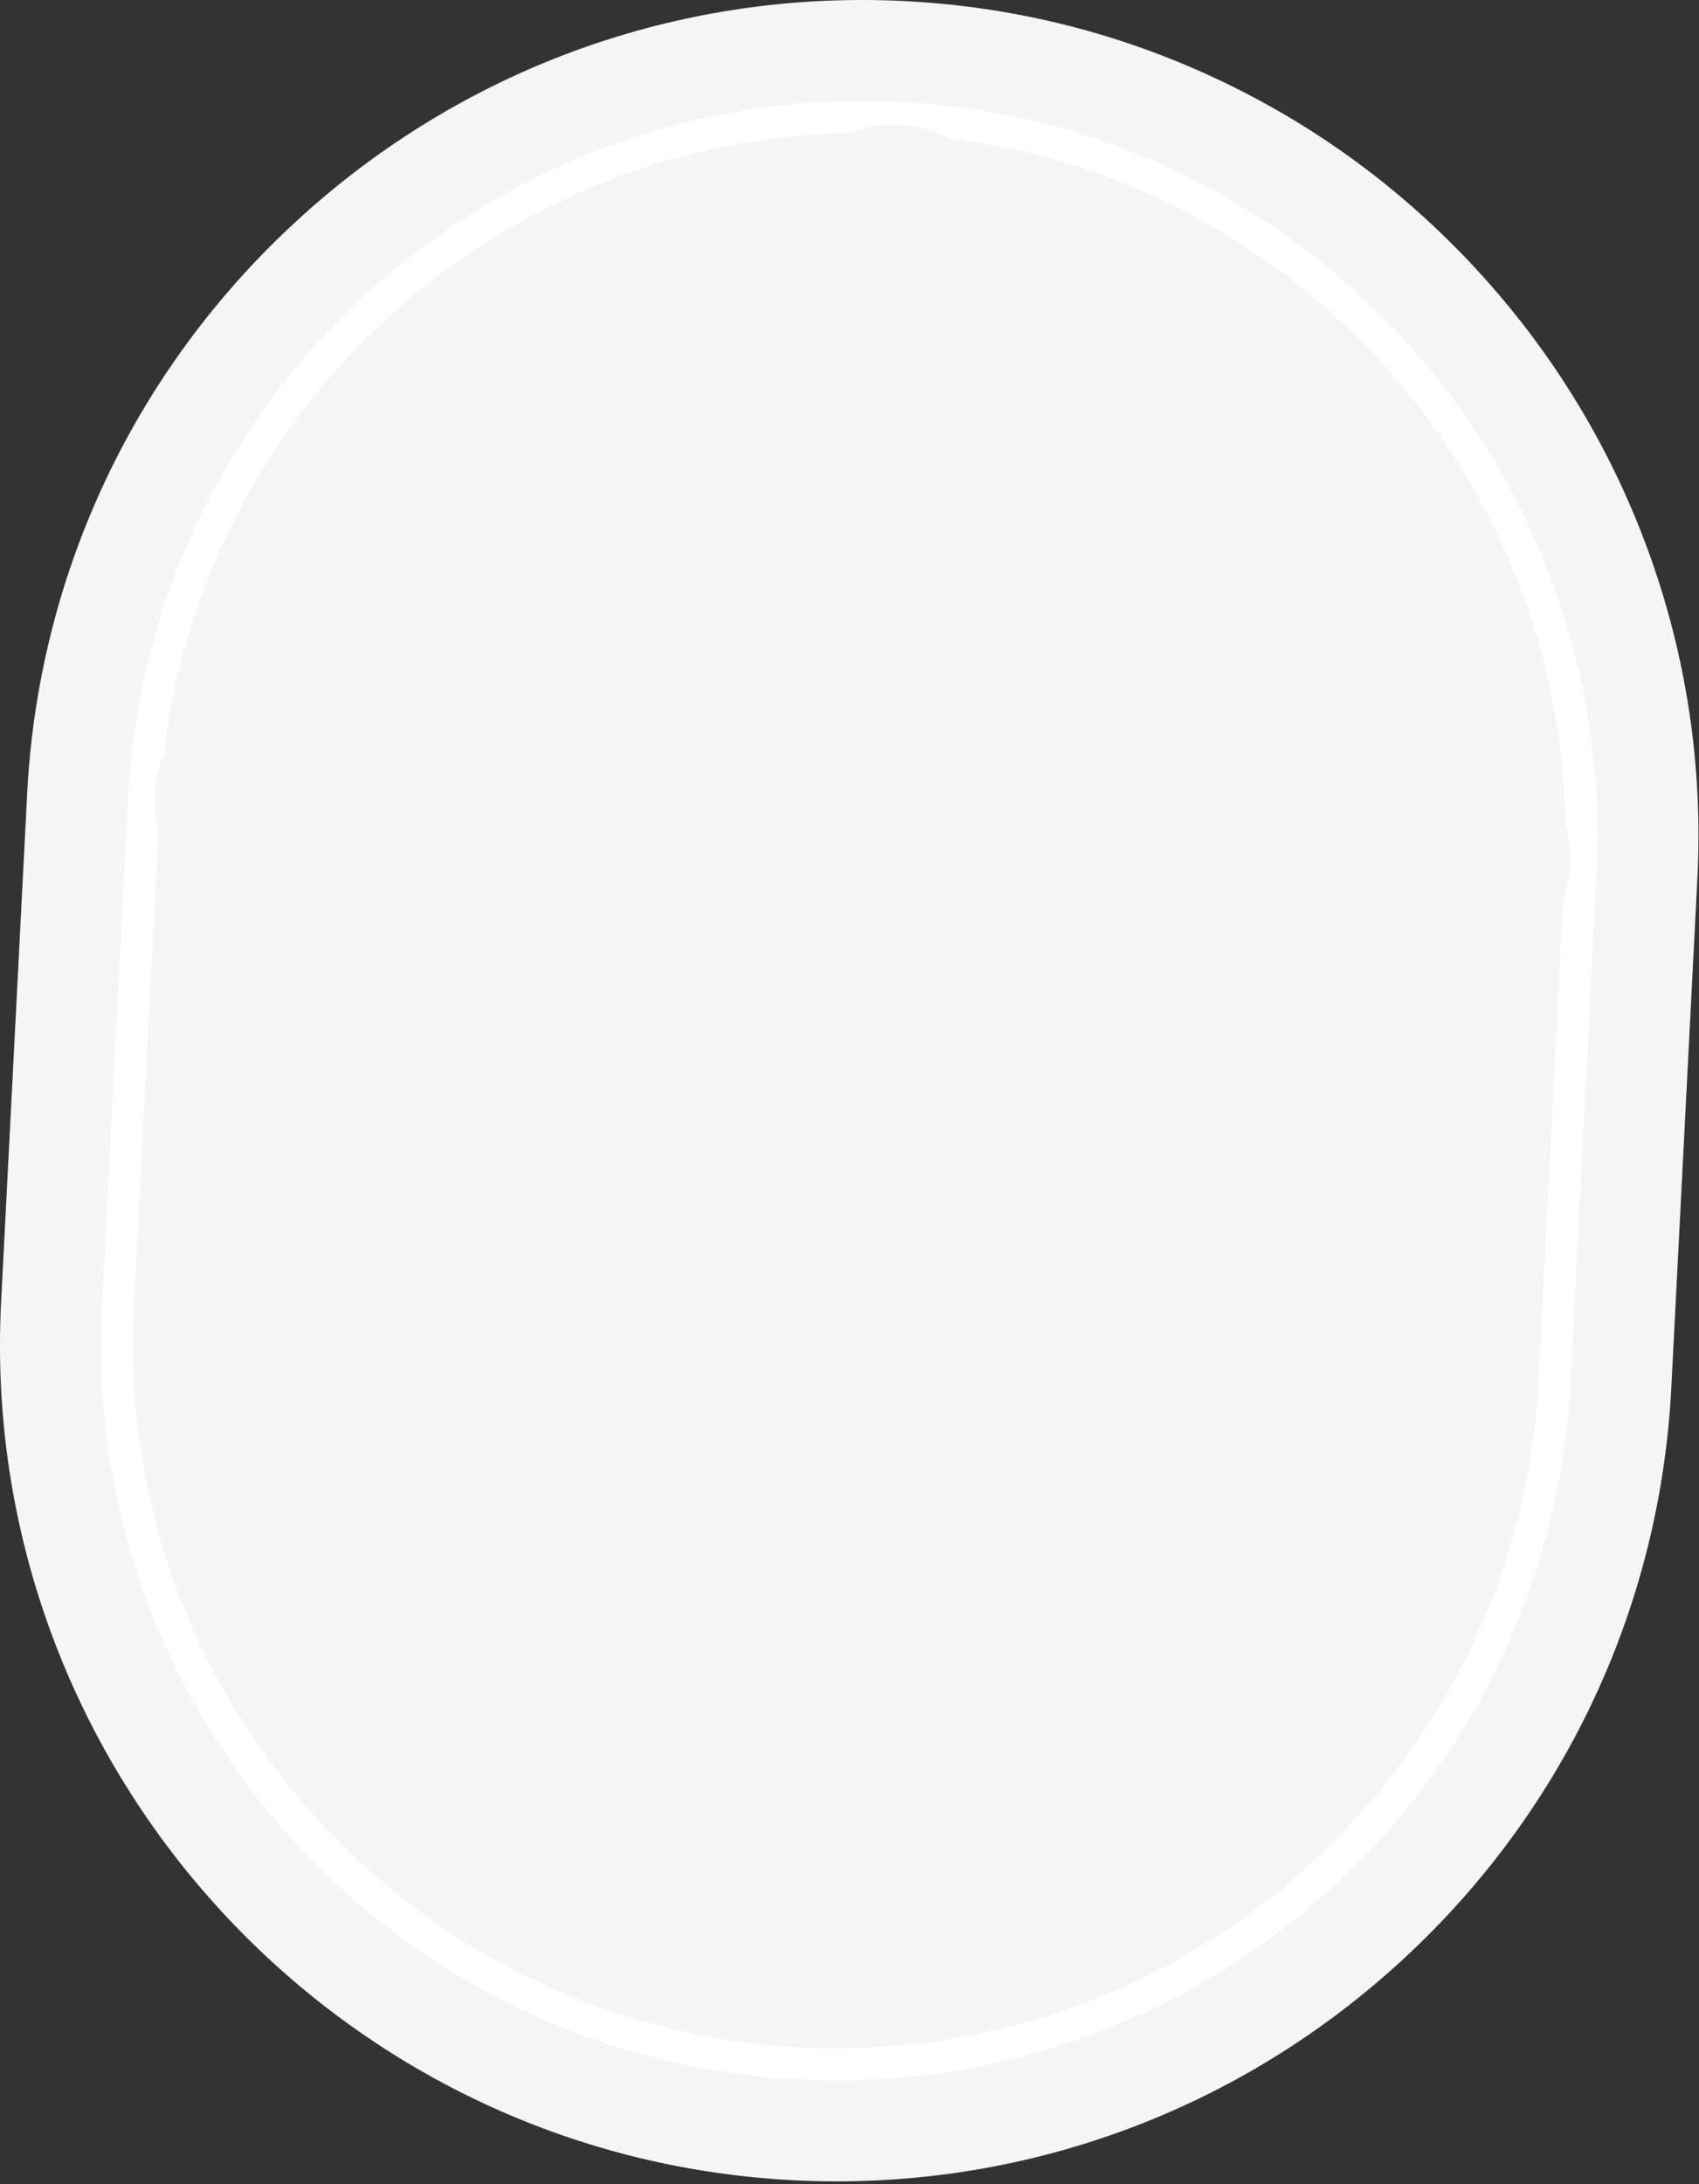 <svg xmlns="http://www.w3.org/2000/svg" width="568" height="730" viewBox="0 0 568 730" fill="none"><rect x="0" y="0" width="568" height="730" fill="#333333" stroke="none"/><g clip-path="url(#clip0_4_69)"><path d="M279.71 722.39C275.03 722.39 270.28 722.27 265.59 722.03C192.92 718.31 125.98 686.43 77.1 632.27C28.22 578.11 3.36 508.26 7.08 435.59L15.79 265.59C19.39 195.38 49.54 130.03 100.71 81.58C151.69 33.31 218.24 6.72 288.11 6.72C292.79 6.72 297.54 6.84 302.23 7.08C452.47 14.78 568.44 143.27 560.74 293.51L552.03 463.51C548.43 533.72 518.28 599.07 467.11 647.51C416.13 695.79 349.58 722.38 279.71 722.38V722.39Z" fill="#F5F5F5"></path><path d="M288.11 13.44C292.68 13.44 297.27 13.56 301.88 13.79C448.42 21.3 561.53 146.63 554.02 293.17L545.31 463.17C538.04 605.09 420.25 715.66 279.71 715.66C275.14 715.66 270.55 715.54 265.94 715.31C119.4 707.8 6.29 582.48 13.8 435.94L22.51 265.94C29.78 124.01 147.57 13.44 288.11 13.44ZM288.11 0C216.52 0 148.33 27.24 96.09 76.71C43.67 126.35 12.77 193.31 9.08 265.25L0.37 435.25C-7.52 589.19 111.31 720.85 265.25 728.74C270.05 728.99 274.92 729.11 279.71 729.11C351.3 729.11 419.49 701.87 471.73 652.4C524.15 602.76 555.05 535.8 558.74 463.86L567.45 293.86C569.38 256.24 563.85 219.32 551.03 184.15C538.65 150.2 520.04 119.31 495.7 92.34C471.36 65.37 442.54 43.7 410.03 27.92C376.35 11.57 340.2 2.3 302.57 0.37C297.77 0.12 292.9 0 288.11 0Z" fill="#F5F5F5"></path><path d="M266.98 695.04C131.62 688.1 27.14 572.34 34.07 436.98L42.78 266.98C49.72 131.61 165.48 27.13 300.84 34.07C436.2 41.01 540.68 156.77 533.75 292.13L525.04 462.13C518.1 597.49 402.34 701.97 266.98 695.03V695.04ZM300.3 44.74C170.82 38.11 60.09 138.04 53.46 267.52L44.75 437.52C38.12 567 138.06 677.73 267.53 684.36C397.01 690.99 507.74 591.06 514.37 461.58L523.08 291.58C529.71 162.1 429.77 51.37 300.3 44.74Z" fill="white"></path><path d="M81.21 238.66L70.73 236.6C89.6 140.4 170.99 67.24 268.66 58.69L269.59 69.33C176.64 77.47 99.18 147.1 81.22 238.66H81.21Z" fill="#F5F5F5"></path><path d="M268.21 670.97C146.12 664.71 51.88 560.3 58.14 438.21L65.5 294.61L76.17 295.16L68.81 438.76C62.86 554.97 152.55 654.35 268.76 660.31C384.97 666.26 484.35 576.57 490.31 460.36L497.69 316.32L508.36 316.87L500.98 460.91C494.72 583 390.31 677.24 268.22 670.98L268.21 670.97Z" fill="#F5F5F5"></path><path d="M498.28 258.68C489.25 166.67 419.56 90.08 328.8 72.44L330.84 61.95C377.88 71.1 419.87 94.76 452.27 130.37C484.65 165.97 504.24 209.98 508.91 257.63L498.28 258.67V258.68Z" fill="#F5F5F5"></path><path d="M67.06 368.55C67.06 368.55 142.06 501.54 276.54 508.43C411.03 515.32 499.22 390.69 499.22 390.69L495.18 469.44C495.18 469.44 477.64 676.34 268.48 665.63C59.32 654.91 63.25 442.69 63.25 442.69L67.05 368.55H67.06Z" fill="#F5F5F5"></path><path d="M276.96 492.66C276.75 492.65 276.54 492.64 276.33 492.62C265.47 491.75 256.72 482.56 256.42 471.69C256.19 463.32 260.61 455.92 267.54 452.11C258.83 442.31 230.71 425.44 214.22 419.31C211.55 428.83 202.55 435.59 192.28 435.07C185.8 434.74 179.87 431.56 176 426.34C172.13 421.13 170.83 414.47 172.41 408.08C174.53 399.52 181.86 393.05 190.63 391.98C196.91 391.22 203.03 393.17 207.59 397.14C231.54 368.68 246.57 339.2 251.42 311.19C222.95 313.16 191.96 325.18 161.08 346.25C163.75 350.12 165.12 354.8 164.87 359.64C164.54 366.12 161.36 372.05 156.14 375.92C150.93 379.78 144.28 381.09 137.88 379.51C129.49 377.43 123.04 370.29 121.83 361.73C120.91 355.21 122.89 348.73 127.27 343.94C130.73 340.16 135.33 337.77 140.31 337.09C136.07 321.52 120.85 288.76 111.99 279.9C107.83 286.1 100.61 289.88 92.91 289.49C86.43 289.16 80.49 285.97 76.63 280.76C72.76 275.54 71.46 268.88 73.05 262.49C75.16 254 82.41 247.55 91.1 246.42C100.38 245.22 109.06 249.92 113.18 257.8C123.22 250.04 142.11 219.95 147.49 203.3C137.83 200.73 130.93 191.66 131.46 181.28C131.77 175.14 134.7 169.41 139.49 165.54C144.27 161.68 150.53 160.03 156.63 161.04C166.19 162.6 173.57 170.39 174.59 179.99C175.27 186.4 173.14 192.58 168.95 197.09C193.6 218.45 223.11 233.32 254.99 240.46C252.96 212.13 240.94 181.27 219.94 150.49C216.03 153.26 211.26 154.69 206.33 154.43C199.85 154.1 193.92 150.92 190.05 145.7C186.18 140.49 184.87 133.84 186.46 127.44C188.54 119.05 195.69 112.6 204.24 111.39C210.76 110.47 217.24 112.45 222.03 116.83C225.73 120.21 228.1 124.71 228.83 129.56C246.13 125.13 277.39 110.47 286.22 101.59C280.09 97.42 276.37 90.26 276.76 82.6C277.09 76.12 280.28 70.18 285.49 66.32C290.7 62.45 297.36 61.15 303.75 62.74C312.26 64.86 318.72 72.14 319.83 80.86C321 90.12 316.35 98.7 308.56 102.82C316.24 112.54 344.13 130.27 361.24 136.35C362.04 133.21 363.65 130.25 366.09 127.44C370.89 121.92 377.73 118.97 384.41 119.66C390.59 120.27 396.22 123.51 399.86 128.56C403.49 133.6 404.77 140.02 403.37 146.15C401.42 154.7 394.29 161.31 385.63 162.6C379.65 163.48 373.76 161.91 369.16 158.4C347.48 183.46 332.61 212.84 325.79 244.04C358.21 240.15 389.07 228.31 415.74 209.53C412.87 205.59 411.39 200.74 411.65 195.71C411.98 189.23 415.16 183.3 420.38 179.43C425.59 175.56 432.24 174.26 438.64 175.84C447.02 177.92 453.47 185.06 454.69 193.62C455.61 200.14 453.63 206.63 449.25 211.41C445.77 215.22 441.12 217.62 436.1 218.27C439.61 234.94 455.19 266.49 464.47 275.58C469.28 268.11 478.44 264.12 487.57 266.18C496.2 268.13 502.84 275.31 504.09 284.06C505.02 290.58 503.04 297.07 498.66 301.86C494.28 306.65 488.05 309.21 481.57 308.88C476.7 308.63 472.18 306.8 468.48 303.59C468.39 303.52 468.36 303.49 468.28 303.42C466.46 301.81 464.94 299.91 463.76 297.79C454.06 305.35 435.86 335.63 429.7 352.49C439.02 355.29 445.6 364.19 445.08 374.33C444.77 380.47 441.84 386.2 437.06 390.07C432.28 393.93 426.04 395.57 419.93 394.58C410.35 393.02 402.96 385.21 401.96 375.58C401.29 369.18 403.41 363.04 407.58 358.54C379.24 334.73 349.93 319.77 322.11 314.89C325.65 346.8 337.46 377.7 356.55 404.95C360.49 402.09 365.31 400.62 370.34 400.88C376.82 401.21 382.75 404.39 386.62 409.6C390.49 414.81 391.8 421.47 390.21 427.86C388.13 436.25 380.98 442.7 372.43 443.91C365.92 444.83 359.43 442.85 354.64 438.47C350.77 434.93 348.36 430.2 347.75 425.1C333.34 428 300.68 444.44 290.98 453.73C296.65 457.97 300.06 464.87 299.68 472.18C299.38 478.07 296.77 483.45 292.34 487.34C288.07 491.09 282.63 492.98 276.97 492.69L276.96 492.66ZM279.04 458.77C278.29 459.53 277.3 460.07 276.17 460.26C270.77 461.2 266.96 465.88 267.11 471.39C267.26 476.79 271.78 481.54 277.18 481.97C280.18 482.18 283.04 481.25 285.28 479.29C287.52 477.32 288.84 474.59 289 471.61C289.25 466.77 286.22 462.28 281.63 460.7C280.56 460.33 279.67 459.65 279.04 458.78V458.77ZM212.73 407.58C229.44 412.47 272.11 435.56 279.54 450.98C288.1 437.48 332.18 415.96 350 414.13C327.16 382.69 313.63 346.39 310.85 308.99C310.73 307.4 311.33 305.84 312.48 304.73C313.63 303.63 315.22 303.09 316.8 303.29C349.85 307.22 384.87 324.57 418.17 353.51C423.09 336.79 446.17 294.15 461.54 286.7C447.12 277.89 427.4 234.96 424.97 216.05C394.14 238.59 357.77 252.18 319.62 255.38C317.96 255.51 316.34 254.88 315.23 253.65C314.11 252.42 313.63 250.75 313.92 249.11C320.52 212.09 337.79 177.25 363.88 148.23C346.88 144.05 304.72 120.2 297.28 104.68C288.31 119.24 243.6 137.79 226.39 140.99C251.77 177.07 265.46 213.68 265.98 246.97C266 248.57 265.31 250.11 264.08 251.14C262.85 252.17 261.22 252.59 259.65 252.3C221.99 245.21 187.19 227.96 158.82 202.36C154.28 221.2 130.39 261.71 115.26 268.95C129.86 278.17 149.64 326.59 151.83 339.65C187.79 314.4 224.31 300.78 257.57 300.22C259.12 300.18 260.59 300.84 261.63 301.98C262.66 303.13 263.15 304.66 262.97 306.19C259.01 339.28 241.65 374.31 212.74 407.56L212.73 407.58ZM358.36 417.86C358.6 418.67 358.65 419.54 358.49 420.39C358.38 420.99 358.31 421.47 358.29 421.9C358.12 425.18 359.42 428.33 361.85 430.55C364.31 432.8 367.54 433.77 370.93 433.29C375.22 432.68 378.8 429.45 379.84 425.25C380.67 421.92 380.03 418.61 378.04 415.93C376.08 413.29 373.08 411.68 369.8 411.51C366.02 411.32 362.46 413.06 360.27 416.18C359.77 416.89 359.11 417.46 358.36 417.85V417.86ZM193.96 402.51C193.3 402.48 192.62 402.5 191.94 402.58C187.6 403.11 183.84 406.43 182.8 410.65C181.97 413.98 182.61 417.29 184.6 419.97C186.56 422.61 189.57 424.22 192.85 424.39C198.88 424.7 204.04 420.04 204.35 414.01C204.37 413.56 204.35 413.11 204.32 412.67C204.25 411.73 204.44 410.81 204.83 409.99C204.05 409.52 203.38 408.86 202.92 408.04C201.02 404.71 197.7 402.7 193.97 402.51H193.96ZM420.45 361.71C419.96 362.44 419.28 363.05 418.48 363.47C414.43 365.56 412.12 369.87 412.6 374.44C413.1 379.2 416.91 383.22 421.67 384C424.83 384.51 427.92 383.7 430.37 381.72C432.79 379.76 434.27 376.86 434.43 373.75C434.74 367.72 430.08 362.56 424.05 362.25C423.7 362.23 423.36 362.24 423.02 362.25C422.12 362.29 421.24 362.09 420.45 361.71ZM143.83 347.59C140.55 347.42 137.4 348.72 135.18 351.15C132.93 353.61 131.95 356.84 132.44 360.23C133.05 364.52 136.28 368.1 140.48 369.14C143.81 369.97 147.12 369.33 149.8 367.34C152.44 365.38 154.05 362.38 154.22 359.1C154.41 355.43 152.75 351.93 149.79 349.73C149.08 349.21 148.53 348.53 148.16 347.76C147.33 348 146.45 348.03 145.59 347.85C144.93 347.71 144.36 347.63 143.84 347.6L143.83 347.59ZM94.54 256.93C93.87 256.9 93.18 256.93 92.48 257.01C88.19 257.56 84.47 260.87 83.43 265.06C82.6 268.39 83.24 271.7 85.23 274.38C87.19 277.02 90.2 278.64 93.48 278.8C98.36 279.05 102.85 275.99 104.41 271.36C104.81 270.17 105.61 269.16 106.68 268.51C105.69 267.75 104.99 266.67 104.71 265.44C103.61 260.56 99.42 257.17 94.54 256.92V256.93ZM470.1 287.11C470.1 287.11 470.12 287.12 470.13 287.13C471.1 287.85 471.8 288.88 472.11 290.05C472.66 292.13 473.82 294 475.45 295.45C475.54 295.52 475.53 295.51 475.62 295.59C477.4 297.13 479.68 298.06 482.14 298.19C485.42 298.36 488.58 297.06 490.79 294.63C493.04 292.17 494.02 288.94 493.53 285.54C492.92 281.23 489.51 277.54 485.24 276.58C479.43 275.26 473.81 278.54 472.18 284.21C471.84 285.4 471.1 286.42 470.1 287.11ZM154.38 193.3C155.03 193.33 155.66 193.48 156.25 193.74C156.73 193.05 157.38 192.47 158.15 192.07C162.17 189.96 164.45 185.66 163.97 181.11C163.47 176.36 159.66 172.35 154.91 171.57C151.76 171.07 148.66 171.86 146.2 173.85C143.77 175.81 142.29 178.71 142.13 181.82C141.82 187.85 146.48 193.01 152.51 193.32C152.94 193.34 153.36 193.33 153.78 193.31C153.98 193.3 154.18 193.3 154.38 193.31V193.3ZM433.84 185.85C431.29 185.72 428.85 186.45 426.77 187.99C424.13 189.95 422.52 192.95 422.35 196.23C422.16 199.98 423.87 203.52 426.94 205.71C427.64 206.21 428.2 206.87 428.59 207.61C429.4 207.38 430.27 207.33 431.12 207.51C431.75 207.64 432.26 207.71 432.73 207.73C436.01 207.9 439.16 206.6 441.38 204.17C443.63 201.71 444.61 198.48 444.12 195.08C443.51 190.79 440.28 187.21 436.08 186.17C435.33 185.98 434.57 185.87 433.83 185.83L433.84 185.85ZM208.02 121.86C207.28 121.82 206.52 121.86 205.75 121.97C201.53 122.57 197.87 125.87 196.84 130.01C196.01 133.34 196.65 136.65 198.64 139.33C200.6 141.97 203.61 143.58 206.88 143.75C210.59 143.94 214.12 142.25 216.31 139.24C216.83 138.53 217.51 137.97 218.28 137.59C218.03 136.76 217.98 135.87 218.16 134.99C218.29 134.35 218.36 133.83 218.39 133.36C218.56 130.08 217.26 126.93 214.83 124.71C212.93 122.97 210.56 121.99 208.02 121.86ZM370.99 145.59C371.94 145.97 372.77 146.62 373.37 147.47C375.81 150.94 379.82 152.64 384.09 152C388.36 151.37 392.02 147.97 392.98 143.75C393.71 140.56 393.08 137.37 391.22 134.78C389.38 132.22 386.53 130.58 383.4 130.27C380.16 129.95 376.72 131.51 374.19 134.42C371.3 137.75 371.17 140.31 371.47 142.59C371.6 143.63 371.43 144.67 370.99 145.58V145.59ZM298.95 72.76C296.41 72.63 293.96 73.36 291.89 74.9C289.25 76.86 287.63 79.87 287.46 83.15C287.21 88.06 290.3 92.56 294.97 94.1C296.1 94.47 297.06 95.2 297.72 96.17C298.48 95.28 299.51 94.66 300.67 94.41C306.3 93.22 309.99 87.96 309.26 82.19C308.71 77.88 305.4 74.15 301.21 73.1C300.45 72.91 299.7 72.8 298.95 72.76ZM279.48 437.6C278.26 437.54 277.07 437.06 276.12 436.18C261.14 422.3 247.74 413.31 233.95 407.88C232.49 407.31 231.36 406.12 230.85 404.63C230.34 403.15 230.51 401.51 231.32 400.17C248.64 371.13 263.6 346.05 270.55 312.42C271.03 310.12 271.63 307.79 272.21 305.55C273.51 300.54 275.28 293.68 273.78 291.75C273.54 291.44 272.43 290.46 268.24 290.47C230.29 290.66 197.18 304.9 160.9 322.08C159.45 322.77 157.77 322.77 156.32 322.08C154.87 321.39 153.81 320.09 153.42 318.54C150.23 305.63 143.25 294.41 135.86 282.54C133.69 279.05 131.44 275.45 129.33 271.83C128.13 269.79 128.43 267.2 130.05 265.47C141.83 252.95 153.71 239.43 158.18 223.84C158.64 222.23 159.83 220.93 161.4 220.33C162.96 219.73 164.72 219.89 166.14 220.78C195.74 239.18 231.56 258.5 272.72 262.26C273.64 262.36 274.29 261.92 274.59 261.66C274.89 261.4 275.4 260.82 275.44 259.88C275.99 247.05 271.47 221.33 270.26 215.92C266.76 200.18 260.26 186.1 253.39 171.2C250.23 164.35 246.96 157.26 244.02 150.03C243.44 148.59 243.51 146.98 244.21 145.59C244.91 144.21 246.18 143.2 247.69 142.83C260.6 139.64 271.81 132.66 283.69 125.27C287.18 123.1 290.79 120.85 294.4 118.74C296.45 117.54 299.03 117.84 300.76 119.46C313.28 131.24 326.8 143.12 342.39 147.59C343.96 148.04 345.23 149.18 345.86 150.68C346.48 152.18 346.39 153.89 345.6 155.32C342.72 160.51 339.77 165.56 336.91 170.43C328.56 184.69 320.67 198.17 315.13 214.13C312.57 221.51 303.79 251.23 303.02 263.21C302.96 264.19 303.65 265.07 304.52 265.14C305.44 265.19 306.37 265.18 307.29 265.16H308.59C319.03 265.11 341.31 260.83 352.89 258.15C368.53 254.53 382.33 248.34 396.94 241.78C403.17 238.99 409.6 236.1 416.21 233.41C417.73 232.8 419.44 232.91 420.86 233.72C422.28 234.53 423.25 235.94 423.5 237.56C425.37 249.81 432.24 260.2 439.51 271.21C442.2 275.28 444.99 279.5 447.47 283.79C448.65 285.82 448.36 288.38 446.77 290.1C432.89 305.08 423.9 318.48 418.47 332.28C417.91 333.7 416.77 334.81 415.34 335.34C413.91 335.86 412.32 335.76 410.98 335.04C404.18 331.41 397.61 327.53 391.27 323.77C377.11 315.4 363.74 307.49 348.08 302.25C342.78 300.47 319.86 293.82 306.55 292.62C305.43 292.52 304.37 292.88 303.54 293.64C303.07 294.07 302.29 295 302.29 296.46C302.28 329.38 311.64 362.93 332.64 405.26C333.4 406.79 333.38 408.59 332.59 410.1C331.8 411.61 330.34 412.66 328.65 412.92C316.41 414.78 306.01 421.65 295 428.93C290.93 431.62 286.71 434.41 282.42 436.9C281.5 437.43 280.48 437.67 279.47 437.61L279.48 437.6ZM243.62 400.41C255.73 406.01 267.62 414.16 280.41 425.64C283.28 423.86 286.14 421.98 289.12 420.01C298.72 413.67 308.59 407.14 320.08 403.88C300.41 362.84 291.6 329.48 291.61 296.46C291.61 292.4 293.33 288.5 296.34 285.75C299.36 282.99 303.45 281.59 307.52 281.98C321.65 283.26 345.02 289.95 351.48 292.12C368.21 297.72 382.7 306.29 396.72 314.58C401.34 317.31 406.08 320.12 410.91 322.82C416.51 310.65 424.69 298.7 436.23 285.82C434.46 282.95 432.57 280.09 430.6 277.12C424.19 267.42 417.59 257.44 414.36 245.79C409.94 247.68 405.58 249.64 401.32 251.55C386.89 258.03 371.96 264.73 355.31 268.58C344.54 271.07 320.92 275.8 308.63 275.85L307.47 275.87C306.35 275.89 305.07 275.92 303.77 275.82C297.04 275.34 291.93 269.39 292.36 262.56C293.25 248.62 303.01 216.49 305.04 210.65C310.93 193.7 319.07 179.79 327.69 165.06C329.48 162 331.31 158.88 333.12 155.71C319.28 150.17 307.4 140.24 296.38 130.02C294.02 131.45 291.65 132.92 289.34 134.36C278.96 140.82 268.27 147.47 256.22 151.49C258.44 156.65 260.8 161.75 263.1 166.74C269.91 181.5 276.95 196.76 280.7 213.61C282.07 219.78 286.74 246.08 286.12 260.36C285.97 263.95 284.33 267.36 281.62 269.73C278.92 272.09 275.3 273.23 271.75 272.93C231.01 269.2 195.73 251.33 166.19 233.38C160.63 247.11 150.75 258.93 140.59 269.89C142.02 272.26 143.49 274.62 144.93 276.93C151.35 287.24 157.95 297.85 161.98 309.8C197.26 293.28 230.07 280.02 268.19 279.83C274.77 279.8 279.36 281.56 282.21 285.23C286.94 291.31 284.71 299.93 282.55 308.27C282 310.39 281.43 312.58 281.01 314.63C274.15 347.86 259.52 373.72 243.62 400.44V400.41Z" fill="#F5F5F5"></path><path d="M312.629 85.339C313.01 77.893 306.988 71.532 299.178 71.133C291.367 70.733 284.727 76.445 284.346 83.891C283.965 91.337 289.987 97.698 297.797 98.097C305.608 98.497 312.248 92.785 312.629 85.339Z" fill="#F5F5F5"></path><path d="M396.482 141.953C396.863 134.507 390.841 128.147 383.031 127.747C375.221 127.347 368.58 133.06 368.199 140.506C367.818 147.952 373.84 154.312 381.651 154.712C389.461 155.112 396.101 149.399 396.482 141.953Z" fill="#F5F5F5"></path><path d="M447.179 198.458C447.56 191.012 441.538 184.652 433.728 184.252C425.918 183.852 419.277 189.564 418.896 197.011C418.515 204.457 424.538 210.817 432.348 211.217C440.158 211.616 446.798 205.904 447.179 198.458Z" fill="#F5F5F5"></path><path d="M496.471 288.463C496.852 281.017 490.83 274.657 483.02 274.257C475.21 273.857 468.569 279.569 468.188 287.015C467.807 294.461 473.829 300.822 481.64 301.221C489.45 301.621 496.09 295.909 496.471 288.463Z" fill="#F5F5F5"></path><path d="M220.57 132.943C220.952 125.497 214.929 119.136 207.119 118.737C199.309 118.337 192.669 124.049 192.287 131.495C191.906 138.941 197.929 145.302 205.739 145.701C213.549 146.101 220.189 140.389 220.57 132.943Z" fill="#F5F5F5"></path><path d="M166.724 182.495C167.105 175.049 161.082 168.689 153.272 168.289C145.462 167.889 138.822 173.601 138.441 181.048C138.06 188.494 144.082 194.854 151.892 195.254C159.702 195.653 166.343 189.941 166.724 182.495Z" fill="#F5F5F5"></path><path d="M107.789 268.115C108.17 260.669 102.148 254.308 94.338 253.908C86.527 253.509 79.887 259.221 79.506 266.667C79.125 274.113 85.147 280.473 92.957 280.873C100.768 281.273 107.408 275.561 107.789 268.115Z" fill="#F5F5F5"></path><path d="M157.638 359.659C158.019 352.213 151.997 345.853 144.187 345.453C136.376 345.054 129.736 350.766 129.355 358.212C128.974 365.658 134.996 372.018 142.806 372.418C150.617 372.818 157.257 367.106 157.638 359.659Z" fill="#F5F5F5"></path><path d="M438.18 374.031C438.561 366.585 432.538 360.225 424.728 359.825C416.918 359.425 410.278 365.138 409.897 372.584C409.516 380.03 415.538 386.39 423.348 386.79C431.158 387.19 437.799 381.477 438.18 374.031Z" fill="#F5F5F5"></path><path d="M383.31 424.025C383.691 416.579 377.668 410.219 369.858 409.819C362.048 409.419 355.408 415.132 355.027 422.578C354.646 430.024 360.668 436.384 368.478 436.784C376.288 437.184 382.928 431.471 383.31 424.025Z" fill="#F5F5F5"></path><path d="M207.781 413.444C208.162 405.998 202.139 399.638 194.329 399.238C186.519 398.839 179.879 404.551 179.498 411.997C179.116 419.443 185.139 425.803 192.949 426.203C200.759 426.603 207.399 420.891 207.781 413.444Z" fill="#F5F5F5"></path><path d="M292.546 472.557C292.927 465.111 286.904 458.751 279.094 458.351C271.284 457.951 264.644 463.664 264.263 471.11C263.882 478.556 269.904 484.916 277.714 485.316C285.524 485.716 292.165 480.003 292.546 472.557Z" fill="#F5F5F5"></path><path d="M382.37 162.9C394.332 162.9 404.03 153.203 404.03 141.24C404.03 129.278 394.332 119.58 382.37 119.58C370.407 119.58 360.71 129.278 360.71 141.24C360.71 153.203 370.407 162.9 382.37 162.9Z" fill="#F5F5F5"></path><path d="M315.24 121.46C313.42 121.37 311.69 120.34 310.78 118.61C309.41 116 310.41 112.77 313.03 111.4C322.81 106.27 329.23 96.26 329.79 85.28C330.05 80.19 329.11 75.27 326.99 70.67C322.09 60.03 311.81 53.04 300.15 52.44C288.89 51.86 278.14 57.45 272.09 67.01C269.24 71.52 267.58 76.73 267.31 82.08C266.75 93.1 271.89 103.4 281.07 109.61C283.51 111.26 284.15 114.59 282.5 117.03C280.85 119.47 277.53 120.11 275.08 118.46C262.96 110.26 255.89 96.11 256.64 81.54C257.01 74.36 259.23 67.36 263.06 61.3C271.17 48.48 285.59 41 300.69 41.78C316.33 42.58 330.13 51.94 336.69 66.21C339.5 72.31 340.8 79.1 340.45 85.83C339.7 100.56 331.09 113.98 317.98 120.86C317.1 121.32 316.15 121.51 315.23 121.47L315.24 121.46Z" fill="#F5F5F5"></path><path d="M208.02 153.97C219.982 153.97 229.68 144.273 229.68 132.31C229.68 120.348 219.982 110.65 208.02 110.65C196.058 110.65 186.36 120.348 186.36 132.31C186.36 144.273 196.058 153.97 208.02 153.97Z" fill="#F5F5F5"></path><path d="M91.51 309.31C68.4 308.13 50.57 288.36 51.75 265.26C52.93 242.15 72.7 224.31 95.81 225.5C110.24 226.24 123.1 234.22 130.23 246.84C131.68 249.41 130.77 252.67 128.2 254.12C125.63 255.57 122.37 254.66 120.92 252.09C115.6 242.67 106.01 236.72 95.26 236.17C78.04 235.29 63.31 248.58 62.42 265.81C61.54 283.03 74.83 297.76 92.06 298.65C102.69 299.19 112.78 294.35 119.04 285.68C120.77 283.29 124.11 282.75 126.5 284.48C128.89 286.21 129.43 289.55 127.7 291.94C119.31 303.56 105.78 310.06 91.51 309.33V309.31Z" fill="#F5F5F5"></path><path d="M93.65 289.06C105.612 289.06 115.31 279.362 115.31 267.4C115.31 255.437 105.612 245.74 93.65 245.74C81.688 245.74 71.99 255.437 71.99 267.4C71.99 279.362 81.688 289.06 93.65 289.06Z" fill="#F5F5F5"></path><path d="M276.27 513.77C253.16 512.59 235.32 492.82 236.51 469.71C237.26 455.12 245.75 441.76 258.67 434.84C261.27 433.44 264.51 434.43 265.9 437.03C267.29 439.63 266.31 442.87 263.71 444.26C254.07 449.42 247.74 459.38 247.18 470.26C246.3 487.48 259.59 502.22 276.82 503.1C294.05 503.98 308.78 490.69 309.66 473.46C310.22 462.58 304.93 452.03 295.87 445.91C293.43 444.26 292.78 440.94 294.43 438.49C296.08 436.04 299.4 435.39 301.85 437.05C314 445.25 321.08 459.41 320.33 474C319.15 497.11 299.38 514.95 276.27 513.76V513.77Z" fill="#F5F5F5"></path><path d="M278.41 493.52C290.372 493.52 300.07 483.822 300.07 471.86C300.07 459.897 290.372 450.2 278.41 450.2C266.448 450.2 256.75 459.897 256.75 471.86C256.75 483.822 266.448 493.52 278.41 493.52Z" fill="#F5F5F5"></path><path d="M480.83 329.02C466.37 328.28 453.49 320.28 446.38 307.62C444.93 305.05 445.85 301.79 448.42 300.34C451 298.9 454.25 299.81 455.7 302.38C461.01 311.83 470.61 317.8 481.39 318.35C498.61 319.23 513.35 305.94 514.23 288.71C515.11 271.49 501.82 256.75 484.59 255.87C473.5 255.3 462.83 260.75 456.75 270.1C455.14 272.57 451.83 273.28 449.36 271.66C446.89 270.05 446.19 266.74 447.8 264.27C455.95 251.74 470.26 244.44 485.14 245.2C508.25 246.38 526.09 266.15 524.9 289.26C523.72 312.37 503.95 330.21 480.84 329.02H480.83Z" fill="#F5F5F5"></path><path d="M482.97 308.77C494.933 308.77 504.63 299.072 504.63 287.11C504.63 275.147 494.933 265.45 482.97 265.45C471.008 265.45 461.31 275.147 461.31 287.11C461.31 299.072 471.008 308.77 482.97 308.77Z" fill="#F5F5F5"></path><path d="M413.5 330.33C391.98 318.84 373.29 305.06 349.77 297.19C344.05 295.28 320.77 288.55 307.03 287.31C301.64 286.82 296.95 291.05 296.94 296.47C296.92 335.87 310.56 372.81 327.85 407.64C309.52 410.43 295.23 423.3 279.75 432.27C266.89 420.36 252.42 409.42 235.9 402.92C253.47 373.46 268.69 347.81 275.77 313.52C278.49 300.34 285.95 285.06 268.2 285.15C228.31 285.35 193.64 300.68 158.6 317.27C154.2 299.47 143 284.66 133.93 269.15C145.79 256.56 158.46 242.22 163.3 225.32C196.76 246.12 232.39 263.95 272.21 267.59C276.67 268 280.56 264.59 280.75 260.12C281.33 246.68 276.81 220.86 275.45 214.77C270.13 190.87 258.03 170.41 248.95 148.03C266.75 143.63 281.56 132.43 297.07 123.36C309.66 135.22 324 147.89 340.9 152.73C329.74 172.85 317.73 190.29 310.06 212.38C307.59 219.5 298.48 250.06 297.67 262.88C297.42 266.74 300.27 270.2 304.13 270.47C305.61 270.58 307.15 270.5 308.6 270.49C319.83 270.45 342.58 266.03 354.09 263.36C377.18 258.02 396.54 247.17 418.21 238.37C421 256.7 433.87 270.99 442.84 286.47C430.93 299.33 419.99 313.8 413.49 330.32L413.5 330.33Z" fill="#F5F5F5"></path><path d="M125.627 568.85L125.675 567.914L132.212 568.248L132.164 569.185L129.423 569.044L129.025 576.824L127.97 576.77L128.368 568.99L125.627 568.85ZM140.609 573.048C140.562 573.967 140.355 574.753 139.989 575.405C139.623 576.058 139.141 576.551 138.544 576.884C137.946 577.218 137.276 577.366 136.532 577.328C135.789 577.29 135.137 577.074 134.577 576.681C134.017 576.289 133.588 575.749 133.29 575.062C132.993 574.376 132.867 573.573 132.914 572.654C132.961 571.734 133.168 570.949 133.534 570.296C133.901 569.643 134.382 569.15 134.98 568.817C135.577 568.483 136.247 568.335 136.991 568.373C137.734 568.412 138.386 568.627 138.946 569.02C139.506 569.413 139.935 569.952 140.233 570.639C140.531 571.325 140.656 572.128 140.609 573.048ZM139.587 572.995C139.626 572.241 139.532 571.597 139.307 571.065C139.083 570.533 138.764 570.123 138.35 569.834C137.938 569.546 137.468 569.388 136.94 569.361C136.413 569.334 135.928 569.443 135.486 569.687C135.046 569.932 134.687 570.308 134.408 570.814C134.132 571.321 133.974 571.951 133.936 572.706C133.897 573.461 133.989 574.104 134.213 574.636C134.438 575.168 134.757 575.578 135.169 575.867C135.584 576.156 136.055 576.313 136.583 576.34C137.111 576.367 137.594 576.258 138.033 576.013C138.476 575.769 138.835 575.393 139.111 574.887C139.39 574.38 139.549 573.75 139.587 572.995ZM148.326 569.073L149.382 569.127L149.086 574.898C149.056 575.494 148.888 576.019 148.583 576.472C148.282 576.923 147.87 577.271 147.348 577.514C146.827 577.755 146.224 577.858 145.54 577.823C144.857 577.788 144.268 577.624 143.773 577.331C143.279 577.036 142.904 576.648 142.647 576.169C142.393 575.686 142.281 575.147 142.311 574.551L142.607 568.78L143.662 568.834L143.371 574.52C143.349 574.946 143.423 575.329 143.594 575.671C143.764 576.01 144.018 576.283 144.354 576.491C144.693 576.696 145.106 576.811 145.591 576.836C146.076 576.86 146.498 576.788 146.856 576.619C147.215 576.446 147.495 576.2 147.696 575.881C147.901 575.558 148.014 575.184 148.035 574.759L148.326 569.073ZM151.043 577.951L151.49 569.235L152.545 569.289L152.147 577.069L156.198 577.276L156.15 578.212L151.043 577.951ZM165.022 574.297C164.975 575.216 164.769 576.002 164.402 576.655C164.036 577.307 163.554 577.8 162.957 578.134C162.36 578.468 161.689 578.615 160.946 578.577C160.203 578.539 159.551 578.324 158.991 577.931C158.43 577.538 158.001 576.999 157.704 576.312C157.406 575.625 157.281 574.822 157.328 573.903C157.375 572.984 157.581 572.198 157.948 571.545C158.314 570.893 158.796 570.4 159.393 570.066C159.99 569.733 160.661 569.585 161.404 569.623C162.147 569.661 162.799 569.877 163.359 570.269C163.92 570.662 164.349 571.202 164.646 571.888C164.944 572.575 165.069 573.378 165.022 574.297ZM164.001 574.245C164.039 573.49 163.946 572.847 163.72 572.315C163.497 571.783 163.178 571.372 162.763 571.084C162.351 570.795 161.881 570.637 161.354 570.61C160.826 570.583 160.341 570.692 159.899 570.937C159.46 571.182 159.101 571.558 158.821 572.064C158.545 572.57 158.388 573.201 158.349 573.956C158.311 574.71 158.403 575.354 158.626 575.886C158.852 576.418 159.171 576.828 159.583 577.116C159.997 577.405 160.469 577.563 160.996 577.59C161.524 577.617 162.008 577.508 162.447 577.263C162.889 577.018 163.248 576.643 163.524 576.136C163.803 575.63 163.962 574.999 164.001 574.245ZM172.74 570.323L173.795 570.377L173.5 576.148C173.469 576.743 173.302 577.268 172.997 577.722C172.695 578.173 172.283 578.52 171.762 578.764C171.24 579.005 170.637 579.107 169.954 579.072C169.27 579.037 168.681 578.874 168.187 578.581C167.693 578.285 167.317 577.898 167.06 577.418C166.806 576.936 166.694 576.397 166.725 575.801L167.02 570.03L168.075 570.084L167.784 575.77C167.763 576.195 167.837 576.579 168.007 576.92C168.178 577.259 168.431 577.532 168.767 577.74C169.107 577.945 169.519 578.06 170.004 578.085C170.489 578.11 170.911 578.038 171.27 577.868C171.628 577.696 171.908 577.45 172.11 577.13C172.314 576.808 172.427 576.434 172.449 576.008L172.74 570.323ZM180.558 572.908C180.529 572.474 180.339 572.128 179.988 571.871C179.637 571.614 179.198 571.472 178.67 571.445C178.284 571.426 177.943 571.471 177.647 571.581C177.354 571.691 177.122 571.851 176.949 572.061C176.779 572.272 176.686 572.516 176.672 572.794C176.66 573.027 176.705 573.229 176.807 573.403C176.913 573.573 177.05 573.718 177.22 573.838C177.391 573.954 177.571 574.053 177.76 574.134C177.949 574.212 178.124 574.276 178.283 574.327L179.156 574.611C179.38 574.682 179.629 574.777 179.901 574.896C180.177 575.016 180.438 575.173 180.684 575.367C180.933 575.559 181.134 575.8 181.287 576.09C181.44 576.379 181.506 576.728 181.485 577.137C181.461 577.608 181.316 578.027 181.049 578.394C180.786 578.762 180.413 579.046 179.93 579.246C179.451 579.446 178.876 579.529 178.207 579.495C177.582 579.463 177.047 579.334 176.601 579.11C176.157 578.885 175.814 578.586 175.571 578.212C175.332 577.839 175.207 577.413 175.197 576.934L176.287 576.99C176.298 577.321 176.395 577.599 176.577 577.824C176.762 578.047 177 578.218 177.293 578.339C177.588 578.456 177.909 578.524 178.255 578.542C178.658 578.562 179.023 578.515 179.351 578.401C179.678 578.284 179.942 578.113 180.141 577.887C180.34 577.658 180.448 577.385 180.464 577.067C180.479 576.778 180.41 576.538 180.258 576.348C180.106 576.159 179.9 576 179.642 575.873C179.384 575.746 179.104 575.632 178.802 575.531L177.745 575.17C177.074 574.94 176.55 574.632 176.171 574.249C175.792 573.865 175.618 573.38 175.648 572.793C175.673 572.305 175.827 571.886 176.109 571.536C176.395 571.184 176.767 570.919 177.225 570.74C177.687 570.559 178.196 570.482 178.752 570.511C179.314 570.54 179.808 570.666 180.234 570.89C180.661 571.111 180.993 571.401 181.231 571.76C181.471 572.119 181.588 572.519 181.579 572.96L180.558 572.908ZM183.099 579.592L183.545 570.876L188.805 571.145L188.757 572.081L184.553 571.866L184.402 574.811L188.334 575.012L188.286 575.949L184.354 575.747L184.202 578.709L188.475 578.928L188.427 579.864L183.099 579.592Z" fill="#F5F5F5"></path><path d="M273.36 634.62C293.47 648.98 282.14 659.2 269.91 637.73C255.55 657.84 245.33 646.51 266.8 634.28C246.69 619.92 258.02 609.7 270.25 631.17C284.61 611.06 294.83 622.39 273.36 634.62Z" fill="#F5F5F5"></path><path d="M272.28 636.89C276.34 661.26 261.1 660.48 267.64 636.65C243.27 640.71 244.05 625.47 267.88 632.01C263.82 607.64 279.06 608.42 272.52 632.25C296.89 628.19 296.11 643.43 272.28 636.89Z" fill="#F5F5F5"></path><path d="M204.99 613.2C225.1 627.56 213.77 637.78 201.54 616.31C187.18 636.42 176.96 625.09 198.43 612.86C178.32 598.5 189.65 588.28 201.88 609.75C216.24 589.64 226.46 600.97 204.99 613.2Z" fill="#F5F5F5"></path><path d="M203.91 615.47C207.97 639.84 192.73 639.06 199.27 615.23C174.9 619.29 175.68 604.05 199.51 610.59C195.45 586.22 210.69 587 204.15 610.83C228.52 606.77 227.74 622.01 203.91 615.47Z" fill="#F5F5F5"></path><path d="M343.57 620.3C363.68 634.66 352.35 644.88 340.12 623.41C325.76 643.52 315.54 632.19 337.01 619.96C316.9 605.6 328.23 595.38 340.46 616.85C354.82 596.74 365.04 608.07 343.57 620.3Z" fill="#F5F5F5"></path><path d="M342.49 622.57C346.55 646.94 331.31 646.16 337.85 622.33C313.48 626.39 314.26 611.15 338.09 617.69C334.03 593.32 349.27 594.1 342.73 617.93C367.1 613.87 366.32 629.11 342.49 622.57Z" fill="#F5F5F5"></path><path d="M159.77 506.59C112.05 478.88 77.72 440.58 57.44 413.51L48.89 419.92C67.36 444.57 97.14 478.22 137.82 505.47L159.78 506.6L159.77 506.59Z" fill="#F5F5F5"></path><path d="M505.6 434.87C482.46 460.21 443.96 495.53 392.96 518.54L414.95 519.67C458.9 496.34 492.39 465.19 513.49 442.08L505.6 434.88V434.87Z" fill="#F5F5F5"></path><path d="M505 402.05C485.34 426.73 420.59 498.93 325.79 515.09L362.56 516.97C441.89 491.17 495.54 431.07 513.36 408.7L505 402.04V402.05Z" fill="#F5F5F5"></path><path d="M226.66 510.01C133.03 484.02 76.09 404.54 59.12 377.64L50.08 383.34C65.47 407.75 112.73 474.02 189.83 508.12L226.65 510.01H226.66Z" fill="#F5F5F5"></path></g><defs><clipPath id="clip0_4_69"><rect width="567.82" height="729.11" fill="white"></rect></clipPath></defs></svg>